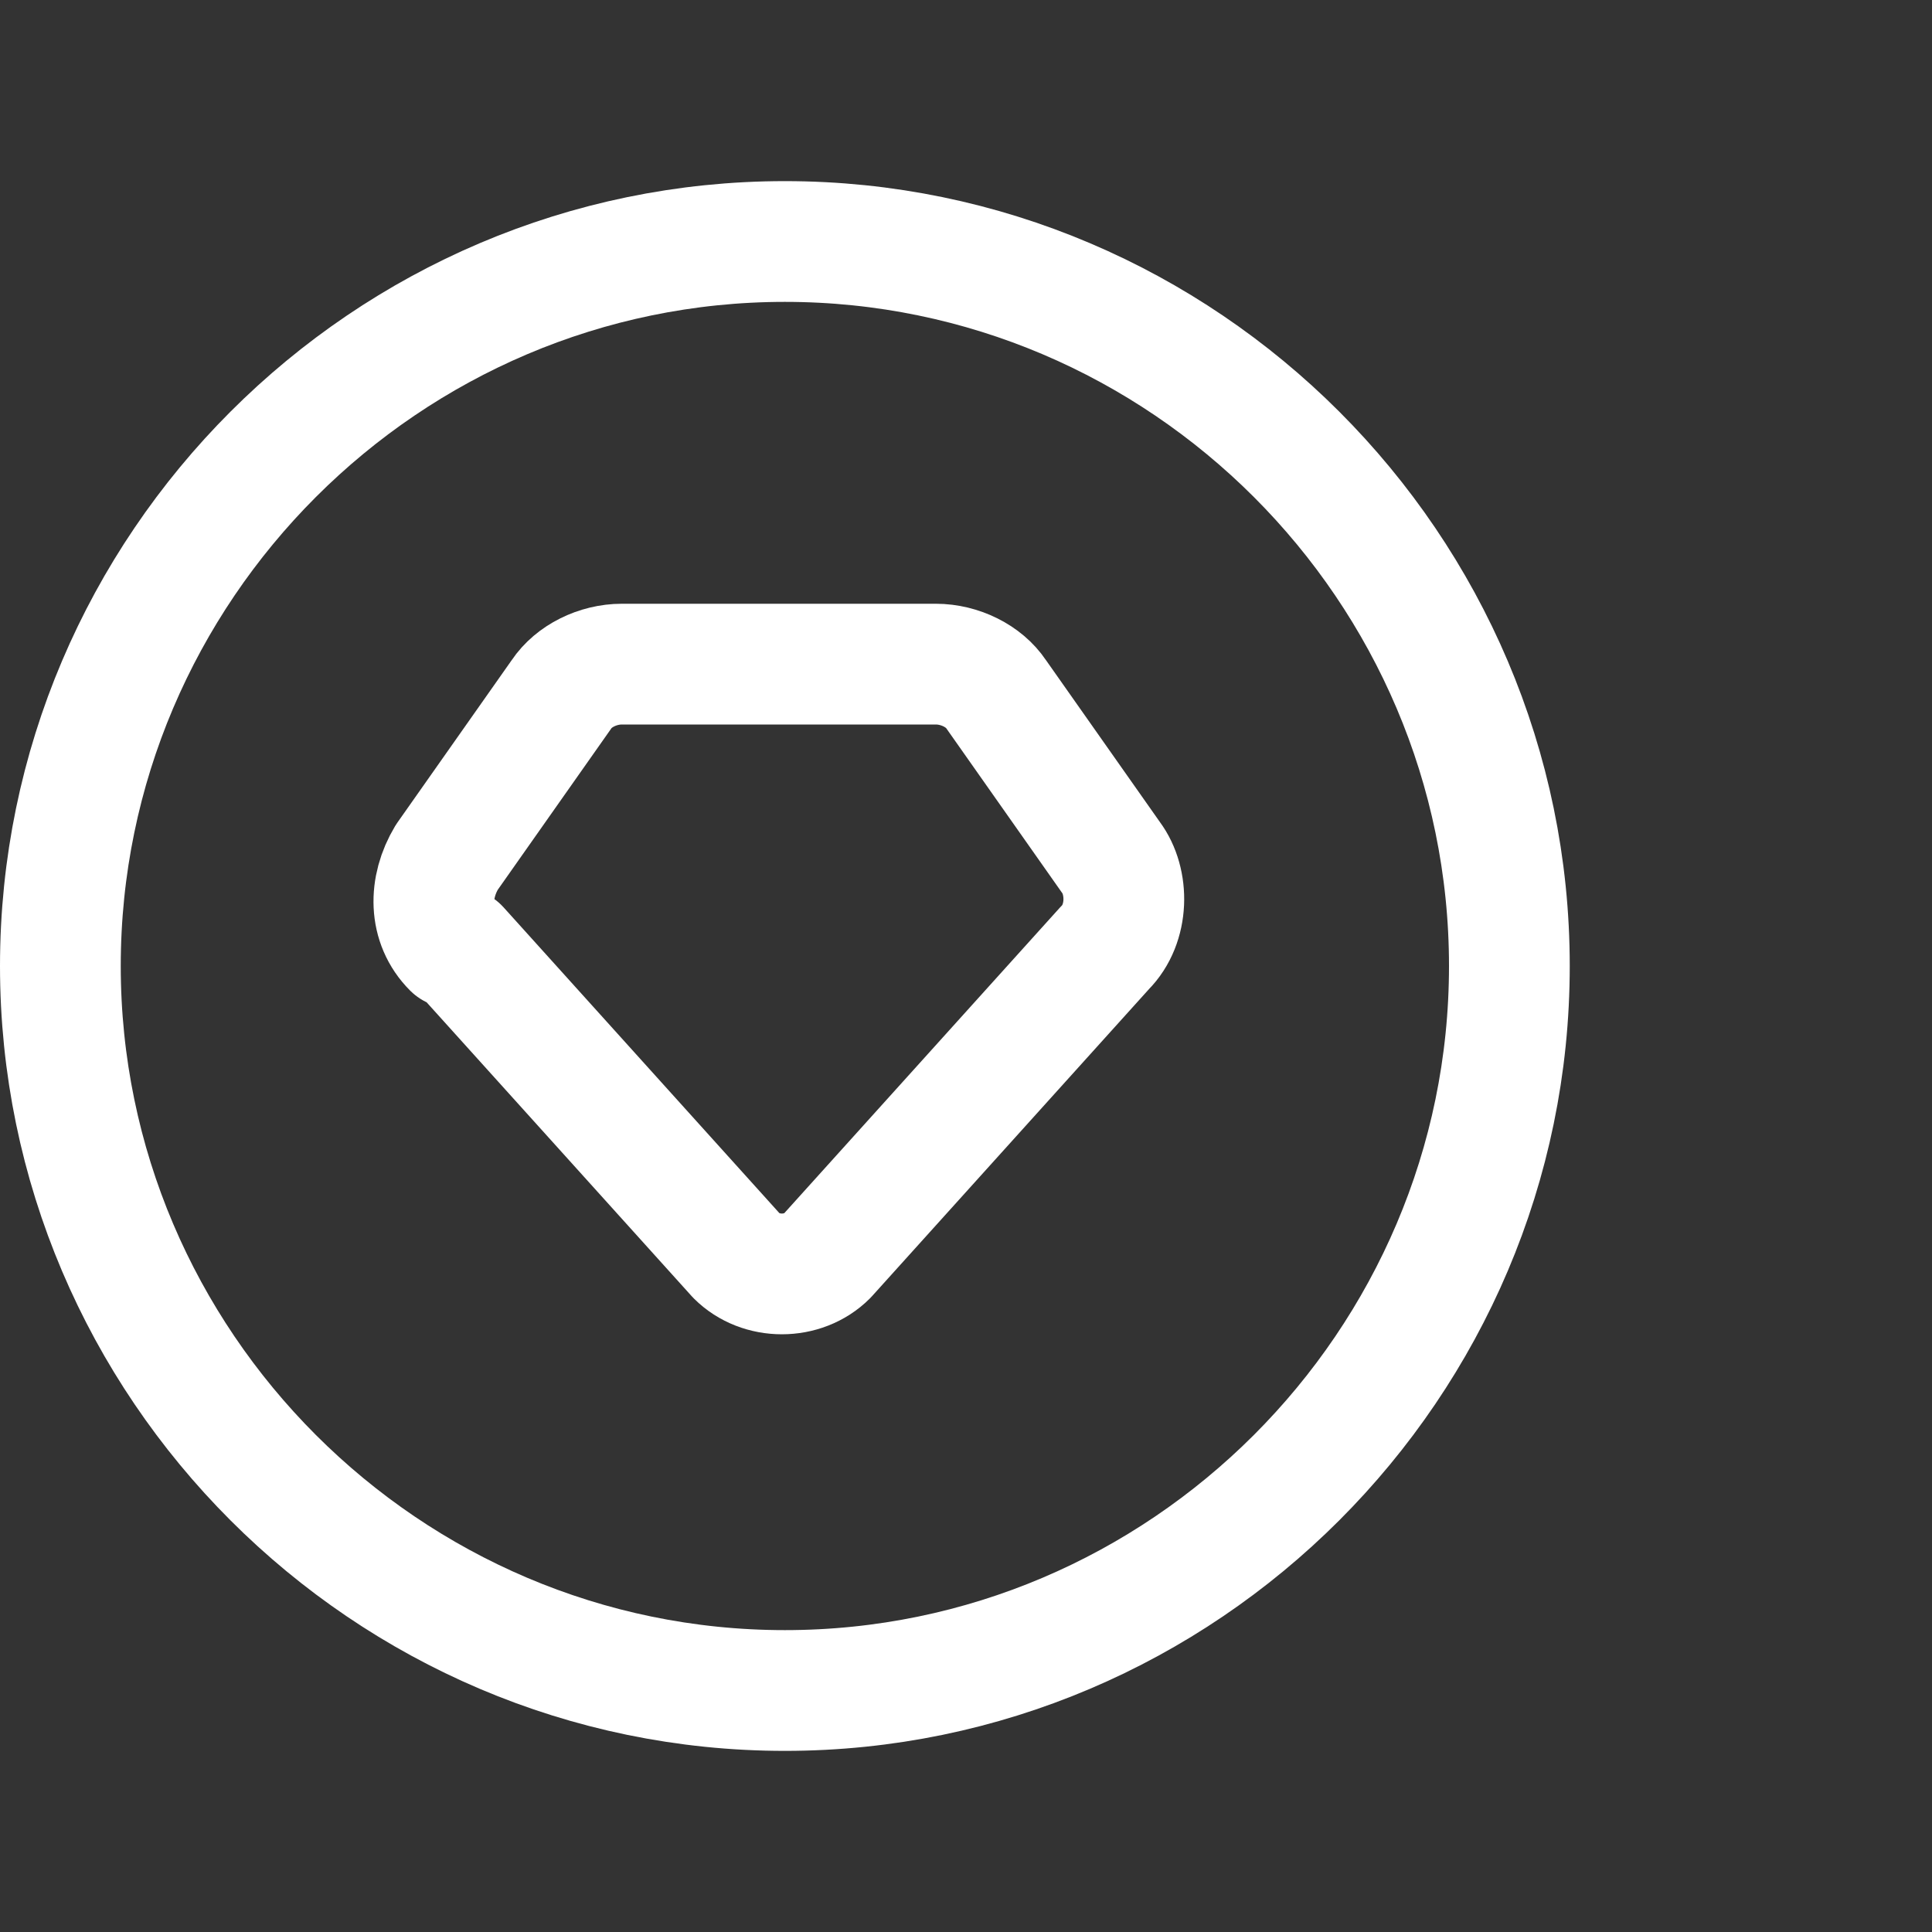 <?xml version="1.0" encoding="UTF-8"?>
<svg xmlns="http://www.w3.org/2000/svg" version="1.1" viewBox="0 0 32 32">
  <rect x="0" y="0" width="32" height="32" fill="#333333" stroke="none"/>
  <defs>
    <style>
      .cls-1 {
        fill: none;
        stroke: #fff;
        stroke-linecap: round;
        stroke-linejoin: round;
        stroke-width: 2px;
      }
    </style>
  </defs>
  <!-- Generator: Adobe Illustrator 28.6.0, SVG Export Plug-In . SVG Version: 1.2.0 Build 709)  -->
  <g>
    <g id="Layer_1">
      <path class="cls-1" d="M13,4c6.6,0,12,5.4,12,12s-5.4,12-12,12S1,22.6,1,16,6.4,4,13,4Z"/>
      <path class="cls-1" d="M7.6,15.7l4.6,5.1c.4.4,1.1.4,1.5,0l4.6-5.1c.4-.4.4-1.1.1-1.5l-1.9-2.7c-.2-.3-.6-.5-1-.5h-5.2c-.4,0-.8.2-1,.5l-1.9,2.7c-.3.5-.3,1.1.1,1.5Z"/>
    </g>
  </g>
</svg>